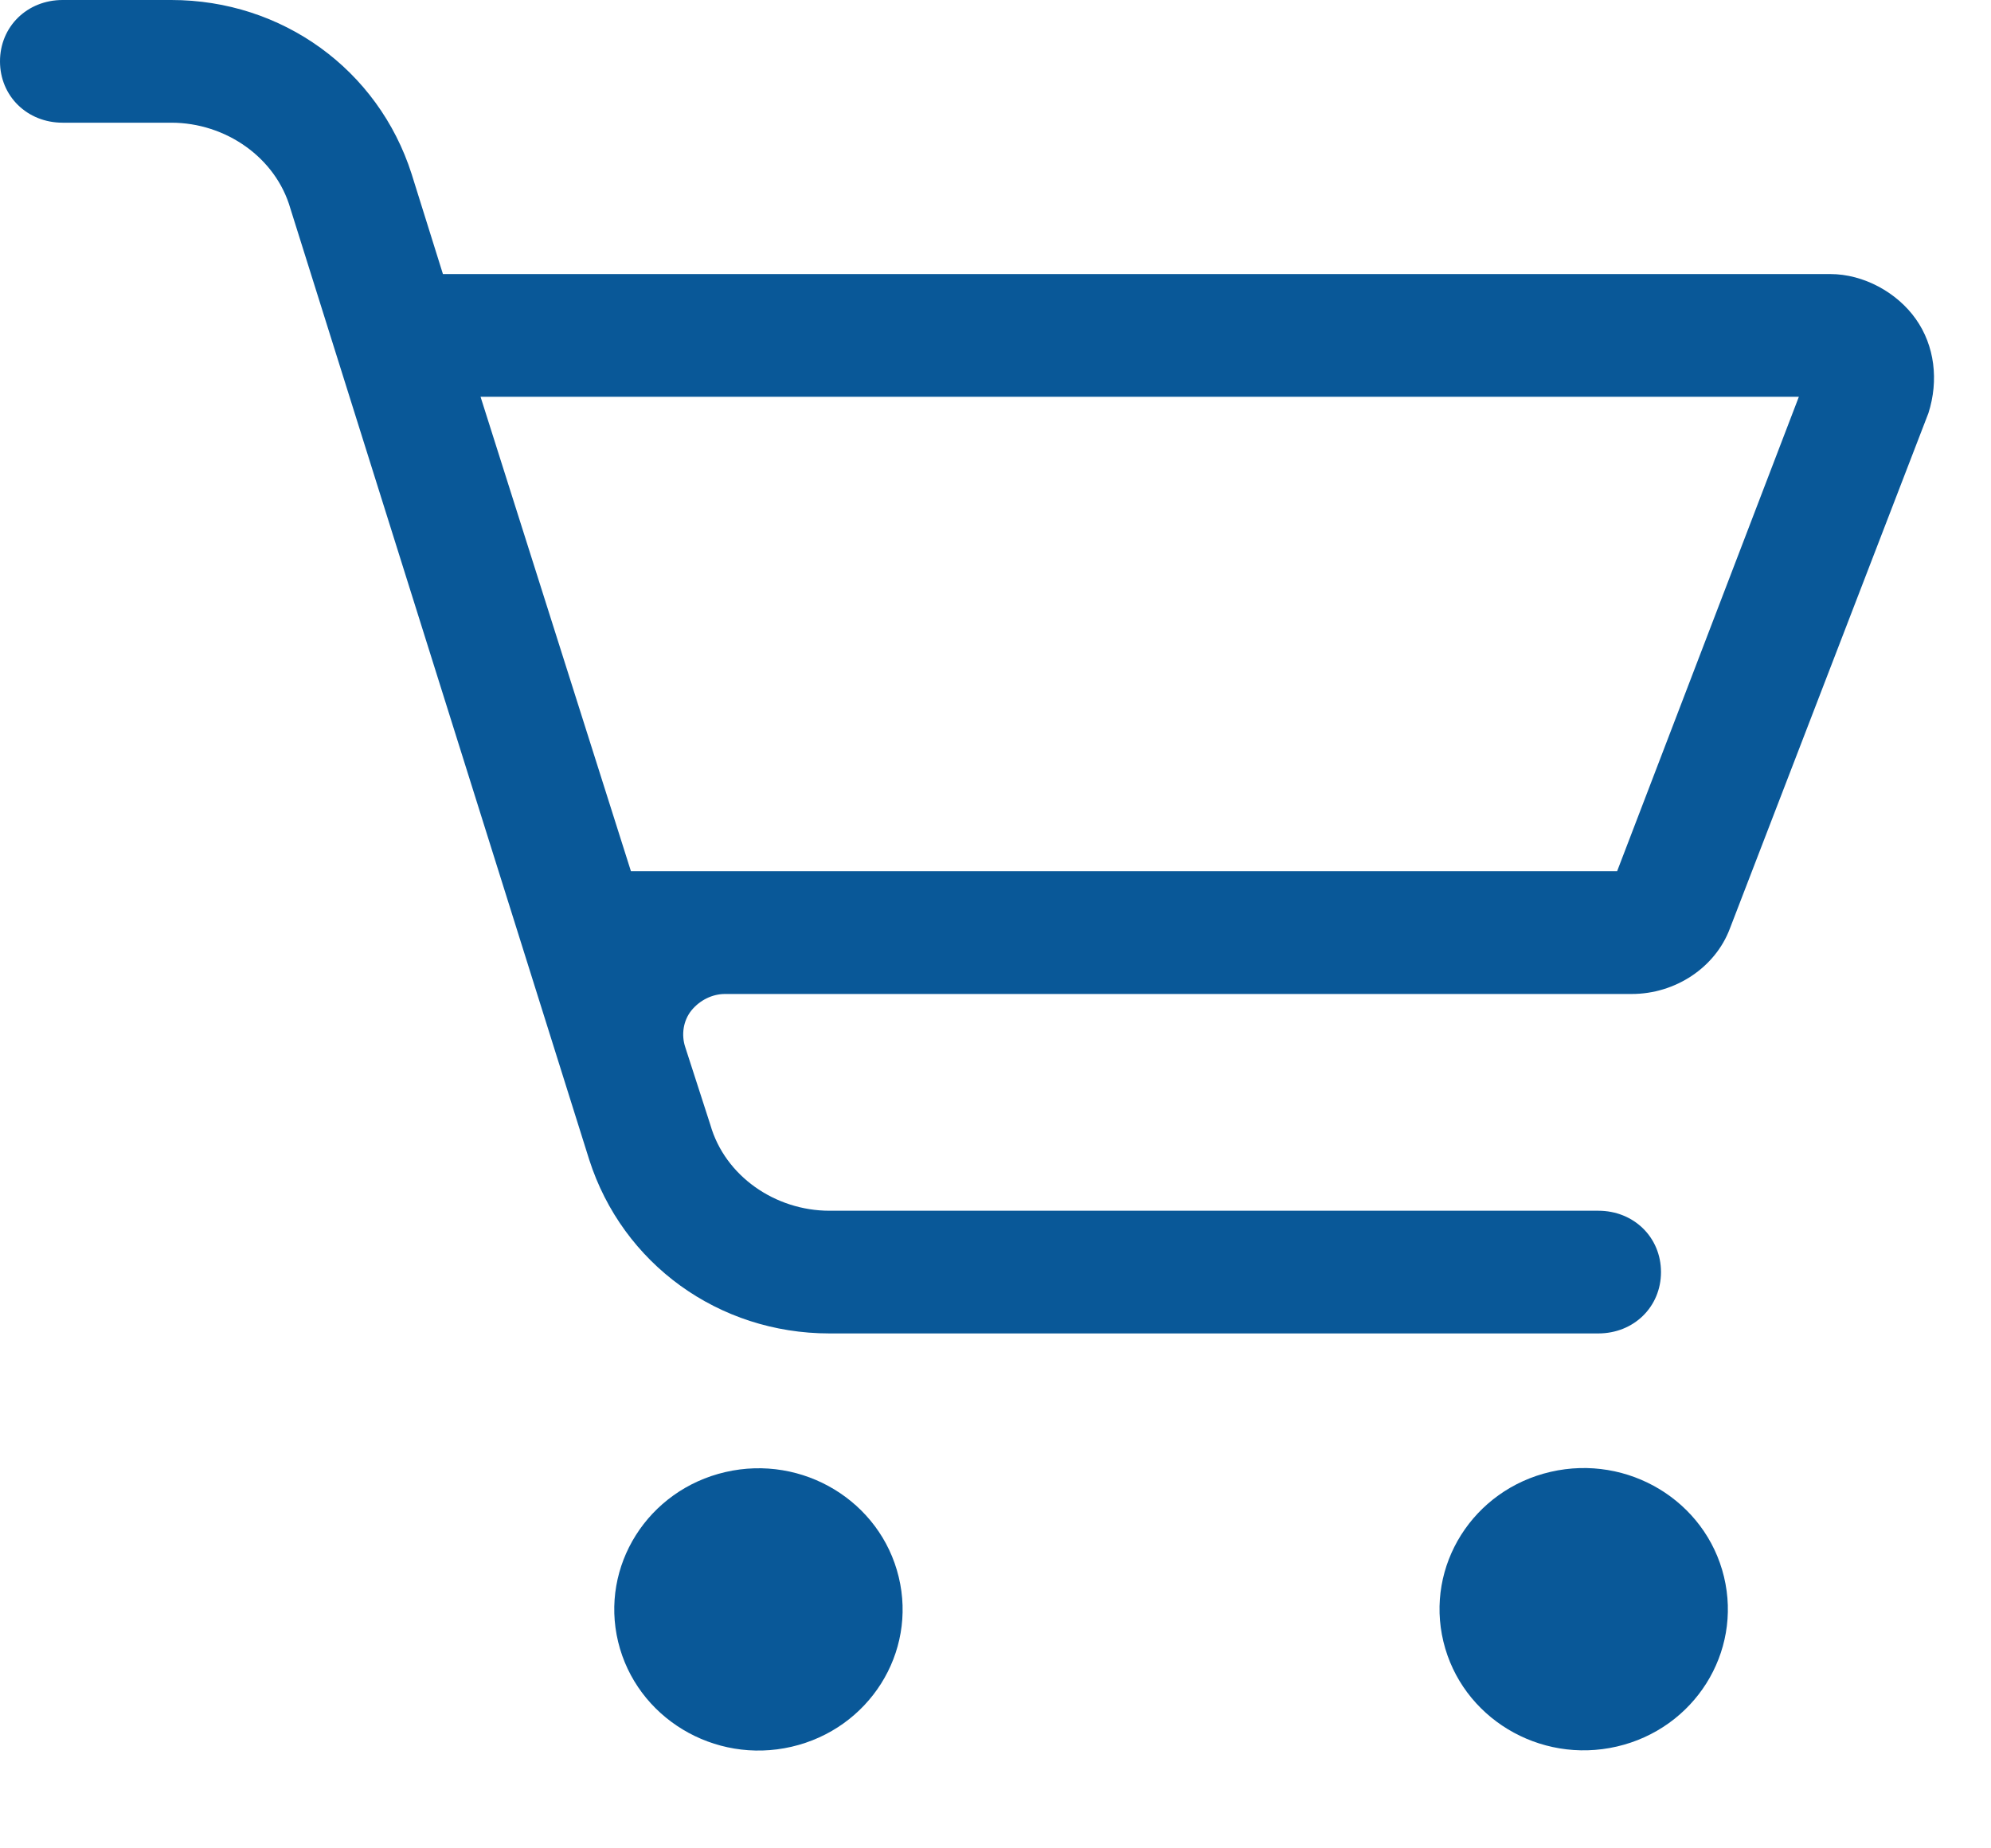 <svg width="28" height="26" viewBox="0 0 28 26" fill="none" xmlns="http://www.w3.org/2000/svg">
<path d="M26.943 4.488C26.679 4.114 26.209 3.855 25.739 3.855H6.229L5.788 2.445C5.318 0.978 3.967 0 2.409 0H0.881C0.382 0 0 0.374 0 0.863C0 1.352 0.382 1.726 0.881 1.726H2.409C3.173 1.726 3.878 2.215 4.084 2.934L8.286 16.312C8.756 17.779 10.107 18.757 11.665 18.757H22.477C22.977 18.757 23.359 18.383 23.359 17.894C23.359 17.405 22.977 17.031 22.477 17.031H11.665C10.901 17.031 10.195 16.542 9.99 15.823L9.637 14.73C9.579 14.557 9.608 14.356 9.725 14.212C9.843 14.068 10.019 13.982 10.195 13.982H22.947C23.564 13.982 24.123 13.608 24.328 13.061L27.12 5.811C27.267 5.351 27.208 4.862 26.943 4.488ZM22.742 12.255H10.195H8.873L6.758 5.581H25.298L22.742 12.255Z" fill="#095898"/>
<path d="M11.132 24.571C12.222 24.319 12.897 23.25 12.639 22.183C12.382 21.116 11.29 20.455 10.201 20.707C9.111 20.959 8.436 22.028 8.693 23.095C8.951 24.162 10.043 24.823 11.132 24.571Z" fill="#095898"/>
<path d="M22.738 24.568C23.828 24.316 24.502 23.247 24.245 22.18C23.988 21.113 22.896 20.452 21.806 20.704C20.716 20.956 20.042 22.025 20.299 23.092C20.556 24.159 21.648 24.82 22.738 24.568Z" fill="#095898"/>
</svg>
